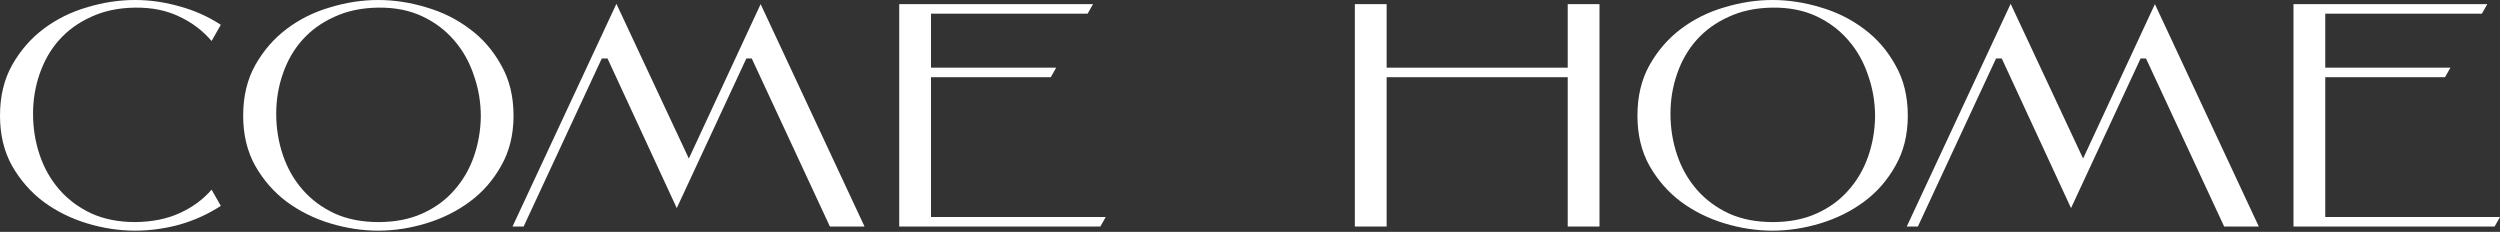 <?xml version="1.0" encoding="UTF-8"?> <svg xmlns="http://www.w3.org/2000/svg" width="1574" height="146" viewBox="0 0 1574 146" fill="none"><rect x="0" y="0" width="1574" height="146" fill="#333333" stroke="none"/> <path d="M139.021 129.619C131.02 134.82 122.352 138.754 113.017 141.421C103.682 143.955 94.347 145.222 85.013 145.222C75.011 145.222 64.943 143.688 54.808 140.621C44.673 137.554 35.539 133.02 27.404 127.019C19.403 121.018 12.802 113.484 7.601 104.416C2.534 95.347 0 84.813 0 72.811C0 60.676 2.534 50.074 7.601 41.006C12.802 31.805 19.403 24.204 27.404 18.203C35.539 12.069 44.673 7.534 54.808 4.601C64.943 1.534 75.011 0 85.013 0C94.347 0 103.682 1.334 113.017 4.001C122.352 6.534 131.02 10.402 139.021 15.602L133.22 25.804C127.619 19.27 120.818 14.135 112.817 10.402C104.816 6.534 95.548 4.667 85.013 4.801C74.611 4.934 65.41 6.868 57.408 10.602C49.407 14.202 42.673 19.07 37.206 25.204C31.871 31.205 27.804 38.272 25.004 46.407C22.203 54.408 20.803 62.809 20.803 71.611C20.803 80.679 22.203 89.347 25.004 97.615C27.804 105.882 31.938 113.15 37.406 119.418C42.873 125.685 49.607 130.686 57.609 134.42C65.61 138.021 74.811 139.821 85.213 139.821C95.881 139.687 105.149 137.821 113.017 134.22C121.018 130.619 127.752 125.685 133.22 119.418L139.021 129.619Z" fill="white"></path> <path d="M153.101 72.811C153.101 60.676 155.635 50.074 160.702 41.006C165.903 31.805 172.504 24.204 180.505 18.203C188.64 12.069 197.774 7.534 207.909 4.601C218.044 1.534 228.112 0 238.114 0C248.115 0 258.183 1.534 268.318 4.601C278.453 7.534 287.588 12.069 295.722 18.203C303.857 24.204 310.458 31.805 315.525 41.006C320.726 50.074 323.326 60.676 323.326 72.811C323.326 84.813 320.726 95.347 315.525 104.416C310.458 113.484 303.857 121.018 295.722 127.019C287.588 133.02 278.453 137.554 268.318 140.621C258.183 143.688 248.115 145.222 238.114 145.222C228.112 145.222 218.044 143.688 207.909 140.621C197.774 137.554 188.64 133.02 180.505 127.019C172.504 121.018 165.903 113.484 160.702 104.416C155.635 95.347 153.101 84.813 153.101 72.811ZM173.904 71.611C173.904 80.679 175.304 89.347 178.105 97.615C180.905 105.882 185.039 113.15 190.506 119.418C195.974 125.685 202.708 130.686 210.71 134.42C218.711 138.021 227.912 139.821 238.314 139.821C248.715 139.821 257.917 138.021 265.918 134.42C273.919 130.819 280.587 125.952 285.921 119.818C291.388 113.684 295.522 106.616 298.323 98.615C301.123 90.614 302.59 82.212 302.723 73.411C302.723 64.343 301.256 55.675 298.323 47.407C295.522 39.006 291.388 31.671 285.921 25.404C280.453 19.003 273.719 13.935 265.718 10.201C257.717 6.468 248.515 4.667 238.114 4.801C227.712 4.934 218.511 6.868 210.509 10.602C202.508 14.202 195.774 19.07 190.306 25.204C184.972 31.205 180.905 38.272 178.105 46.407C175.304 54.408 173.904 62.809 173.904 71.611Z" fill="white"></path> <path d="M378.885 36.806L329.677 142.621H322.676L388.086 2.4L433.693 99.815L478.899 2.6L544.309 142.621H522.506L473.299 36.806H469.898L426.092 131.02L382.485 36.806H378.885Z" fill="white"></path> <path d="M586.158 42.606H664.969L661.569 48.607H586.158V136.62H696.174L692.773 142.621H566.155V2.6H688.173L684.772 8.601H586.158V42.606Z" fill="white"></path> <path d="M873.021 42.606H987.038V2.6H1007.04V142.621H987.038V48.607H873.021V142.621H853.018V2.6H873.021V42.606Z" fill="white"></path> <path d="M1030.93 72.811C1030.93 60.676 1033.46 50.074 1038.53 41.006C1043.73 31.805 1050.33 24.204 1058.33 18.203C1066.47 12.069 1075.6 7.534 1085.74 4.601C1095.87 1.534 1105.94 0 1115.94 0C1125.94 0 1136.01 1.534 1146.14 4.601C1156.28 7.534 1165.41 12.069 1173.55 18.203C1181.68 24.204 1188.28 31.805 1193.35 41.006C1198.55 50.074 1201.15 60.676 1201.15 72.811C1201.15 84.813 1198.55 95.347 1193.35 104.416C1188.28 113.484 1181.68 121.018 1173.55 127.019C1165.41 133.02 1156.28 137.554 1146.14 140.621C1136.01 143.688 1125.94 145.222 1115.94 145.222C1105.94 145.222 1095.87 143.688 1085.74 140.621C1075.6 137.554 1066.47 133.02 1058.33 127.019C1050.33 121.018 1043.73 113.484 1038.53 104.416C1033.46 95.347 1030.93 84.813 1030.93 72.811ZM1051.73 71.611C1051.73 80.679 1053.13 89.347 1055.93 97.615C1058.73 105.882 1062.87 113.15 1068.33 119.418C1073.8 125.685 1080.53 130.686 1088.54 134.42C1096.54 138.021 1105.74 139.821 1116.14 139.821C1126.54 139.821 1135.74 138.021 1143.74 134.42C1151.74 130.819 1158.41 125.952 1163.75 119.818C1169.21 113.684 1173.35 106.616 1176.15 98.615C1178.95 90.614 1180.42 82.212 1180.55 73.411C1180.55 64.343 1179.08 55.675 1176.15 47.407C1173.35 39.006 1169.21 31.671 1163.75 25.404C1158.28 19.003 1151.54 13.935 1143.54 10.201C1135.54 6.468 1126.34 4.667 1115.94 4.801C1105.54 4.934 1096.34 6.868 1088.34 10.602C1080.33 14.202 1073.6 19.07 1068.13 25.204C1062.8 31.205 1058.73 38.272 1055.93 46.407C1053.13 54.408 1051.73 62.809 1051.73 71.611Z" fill="white"></path> <path d="M1256.71 36.806L1207.5 142.621H1200.5L1265.91 2.4L1311.52 99.815L1356.73 2.6L1422.14 142.621H1400.33L1351.12 36.806H1347.72L1303.92 131.02L1260.31 36.806H1256.71Z" fill="white"></path> <path d="M1463.98 42.606H1542.8L1539.39 48.607H1463.98V136.62H1574L1570.6 142.621H1443.98V2.6H1566L1562.6 8.601H1463.98V42.606Z" fill="white"></path> </svg> 